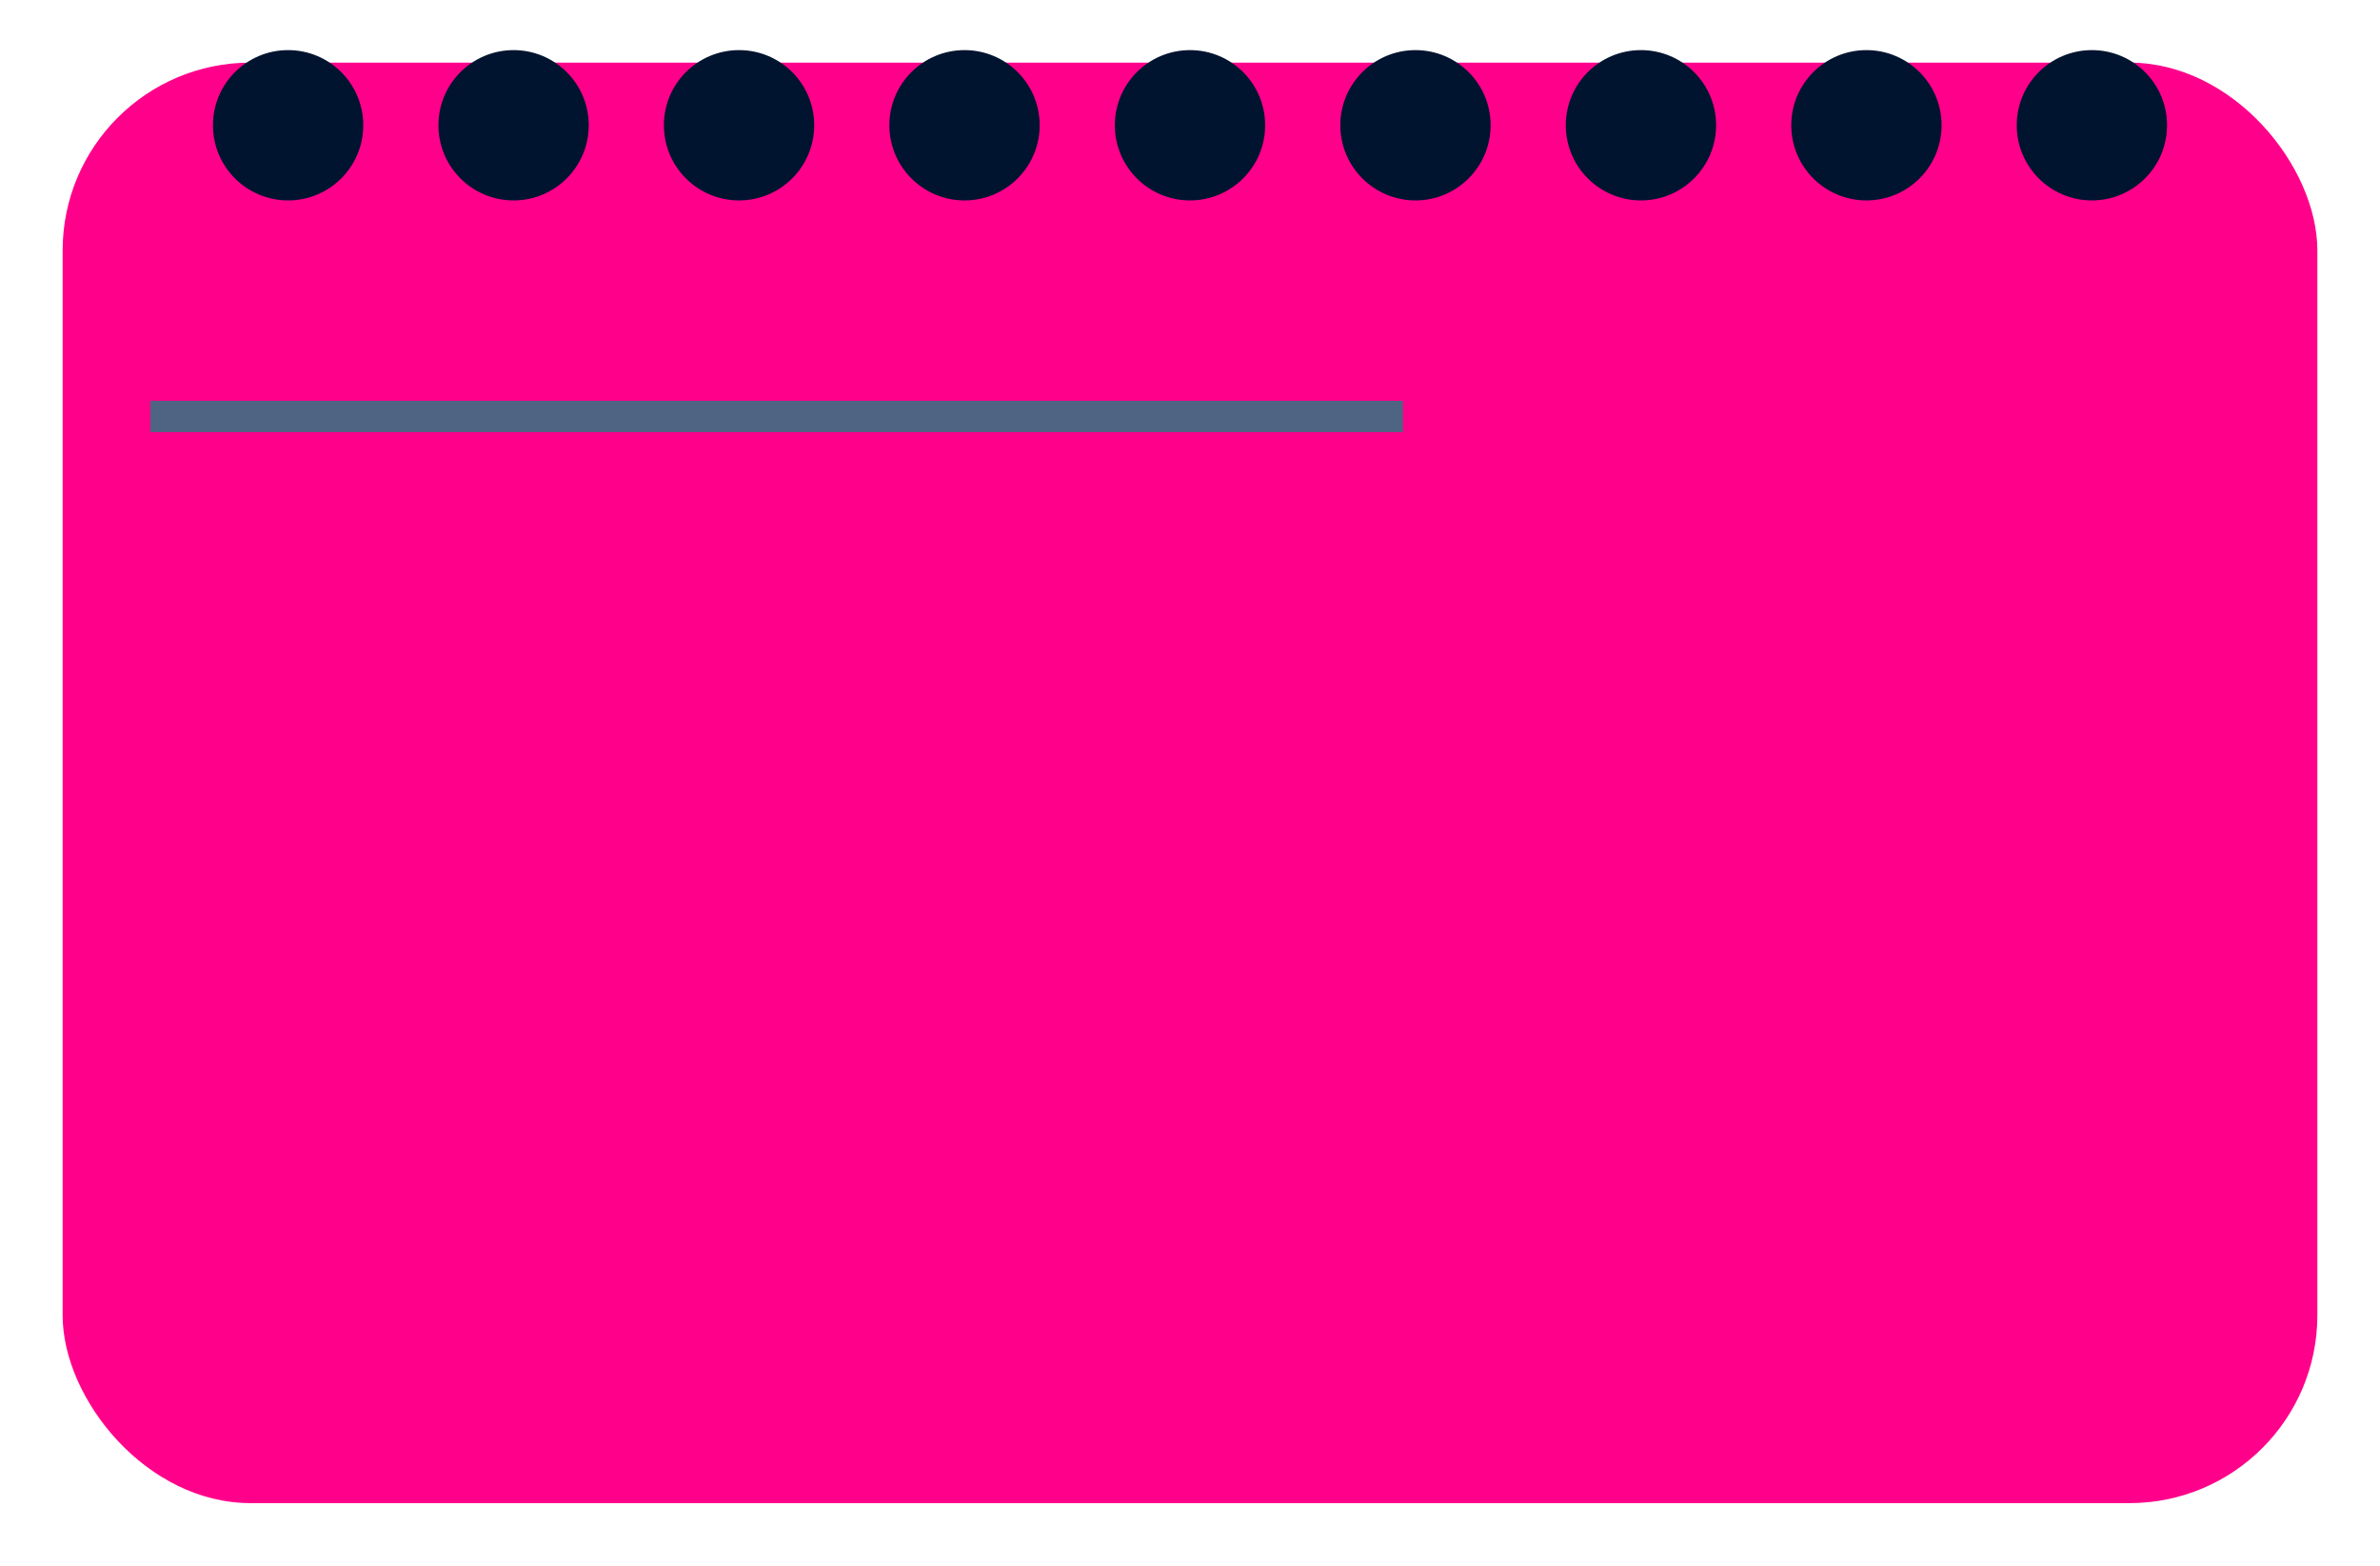 <?xml version="1.0" encoding="UTF-8"?> <svg xmlns="http://www.w3.org/2000/svg" width="380" height="250" viewBox="0 0 380 250" fill="none"> <g filter="url(#filter0_d)"> <rect x="10" width="360" height="230" rx="30" fill="#FF008B"></rect> </g> <circle cx="46" cy="20" r="12" fill="#01142F"></circle> <circle cx="154" cy="20" r="12" fill="#01142F"></circle> <circle cx="262" cy="20" r="12" fill="#01142F"></circle> <circle cx="82" cy="20" r="12" fill="#01142F"></circle> <circle cx="190" cy="20" r="12" fill="#01142F"></circle> <circle cx="298" cy="20" r="12" fill="#01142F"></circle> <circle cx="118" cy="20" r="12" fill="#01142F"></circle> <circle cx="226" cy="20" r="12" fill="#01142F"></circle> <circle cx="334" cy="20" r="12" fill="#01142F"></circle> <line x1="24" y1="66.5" x2="224" y2="66.5" stroke="#4F6482" stroke-width="5"></line> <defs> <filter id="filter0_d" x="0" y="0" width="380" height="250" filterUnits="userSpaceOnUse" color-interpolation-filters="sRGB"> <feFlood flood-opacity="0" result="BackgroundImageFix"></feFlood> <feColorMatrix in="SourceAlpha" type="matrix" values="0 0 0 0 0 0 0 0 0 0 0 0 0 0 0 0 0 0 127 0"></feColorMatrix> <feOffset dy="10"></feOffset> <feGaussianBlur stdDeviation="5"></feGaussianBlur> <feColorMatrix type="matrix" values="0 0 0 0 0 0 0 0 0 0 0 0 0 0 0 0 0 0 0.4 0"></feColorMatrix> <feBlend mode="normal" in2="BackgroundImageFix" result="effect1_dropShadow"></feBlend> <feBlend mode="normal" in="SourceGraphic" in2="effect1_dropShadow" result="shape"></feBlend> </filter> </defs> </svg> 